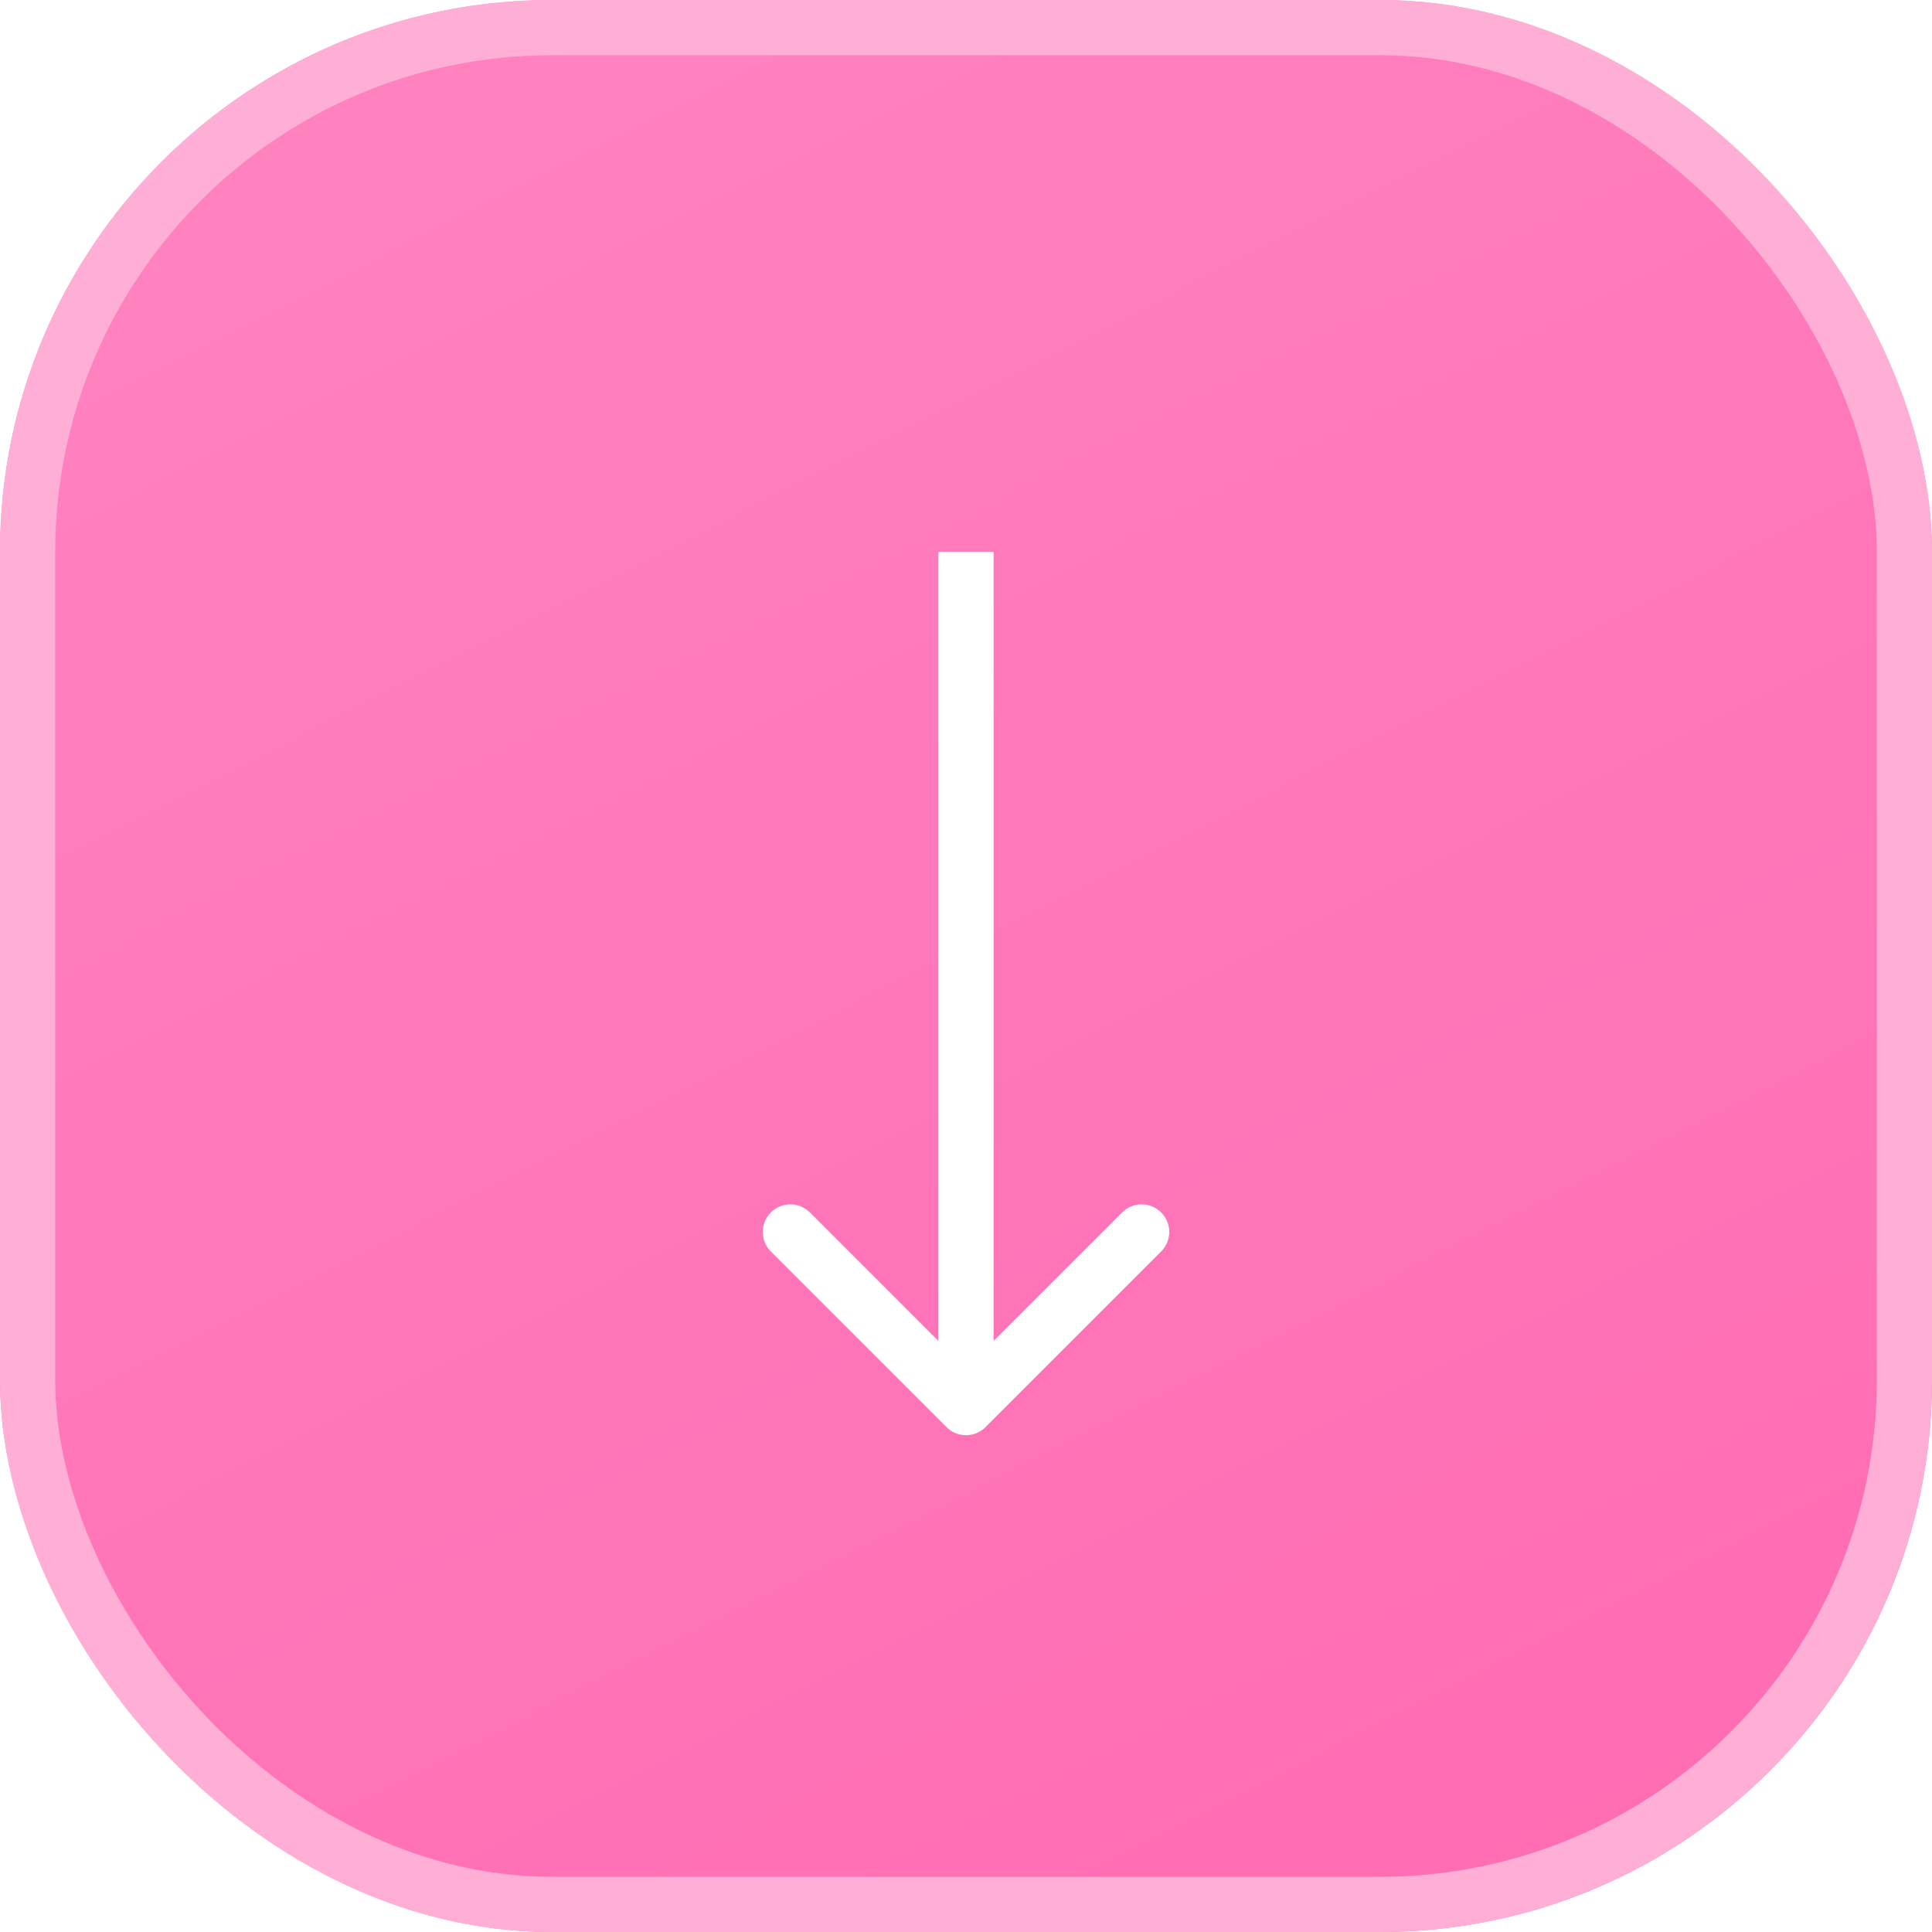 <?xml version="1.0" encoding="UTF-8"?> <svg xmlns="http://www.w3.org/2000/svg" width="70" height="70" viewBox="0 0 70 70" fill="none"> <g filter="url(#filter0_b_408_343)"> <rect width="70" height="70" rx="20" fill="url(#paint0_linear_408_343)"></rect> <rect x="1" y="1" width="68" height="68" rx="19" stroke="#FFAFD5" stroke-width="2"></rect> </g> <path d="M34.293 51.707C34.683 52.098 35.317 52.098 35.707 51.707L42.071 45.343C42.462 44.953 42.462 44.319 42.071 43.929C41.681 43.538 41.047 43.538 40.657 43.929L35 49.586L29.343 43.929C28.953 43.538 28.32 43.538 27.929 43.929C27.538 44.319 27.538 44.953 27.929 45.343L34.293 51.707ZM34 20L34 51L36 51L36 20L34 20Z" fill="white"></path> <defs> <filter id="filter0_b_408_343" x="-15" y="-15" width="100" height="100" filterUnits="userSpaceOnUse" color-interpolation-filters="sRGB"> <feFlood flood-opacity="0" result="BackgroundImageFix"></feFlood> <feGaussianBlur in="BackgroundImageFix" stdDeviation="7.5"></feGaussianBlur> <feComposite in2="SourceAlpha" operator="in" result="effect1_backgroundBlur_408_343"></feComposite> <feBlend mode="normal" in="SourceGraphic" in2="effect1_backgroundBlur_408_343" result="shape"></feBlend> </filter> <linearGradient id="paint0_linear_408_343" x1="20.69" y1="-15.986" x2="65.537" y2="72.451" gradientUnits="userSpaceOnUse"> <stop stop-color="#FF86C1"></stop> <stop offset="1" stop-color="#FF6AB2"></stop> </linearGradient> </defs> </svg> 